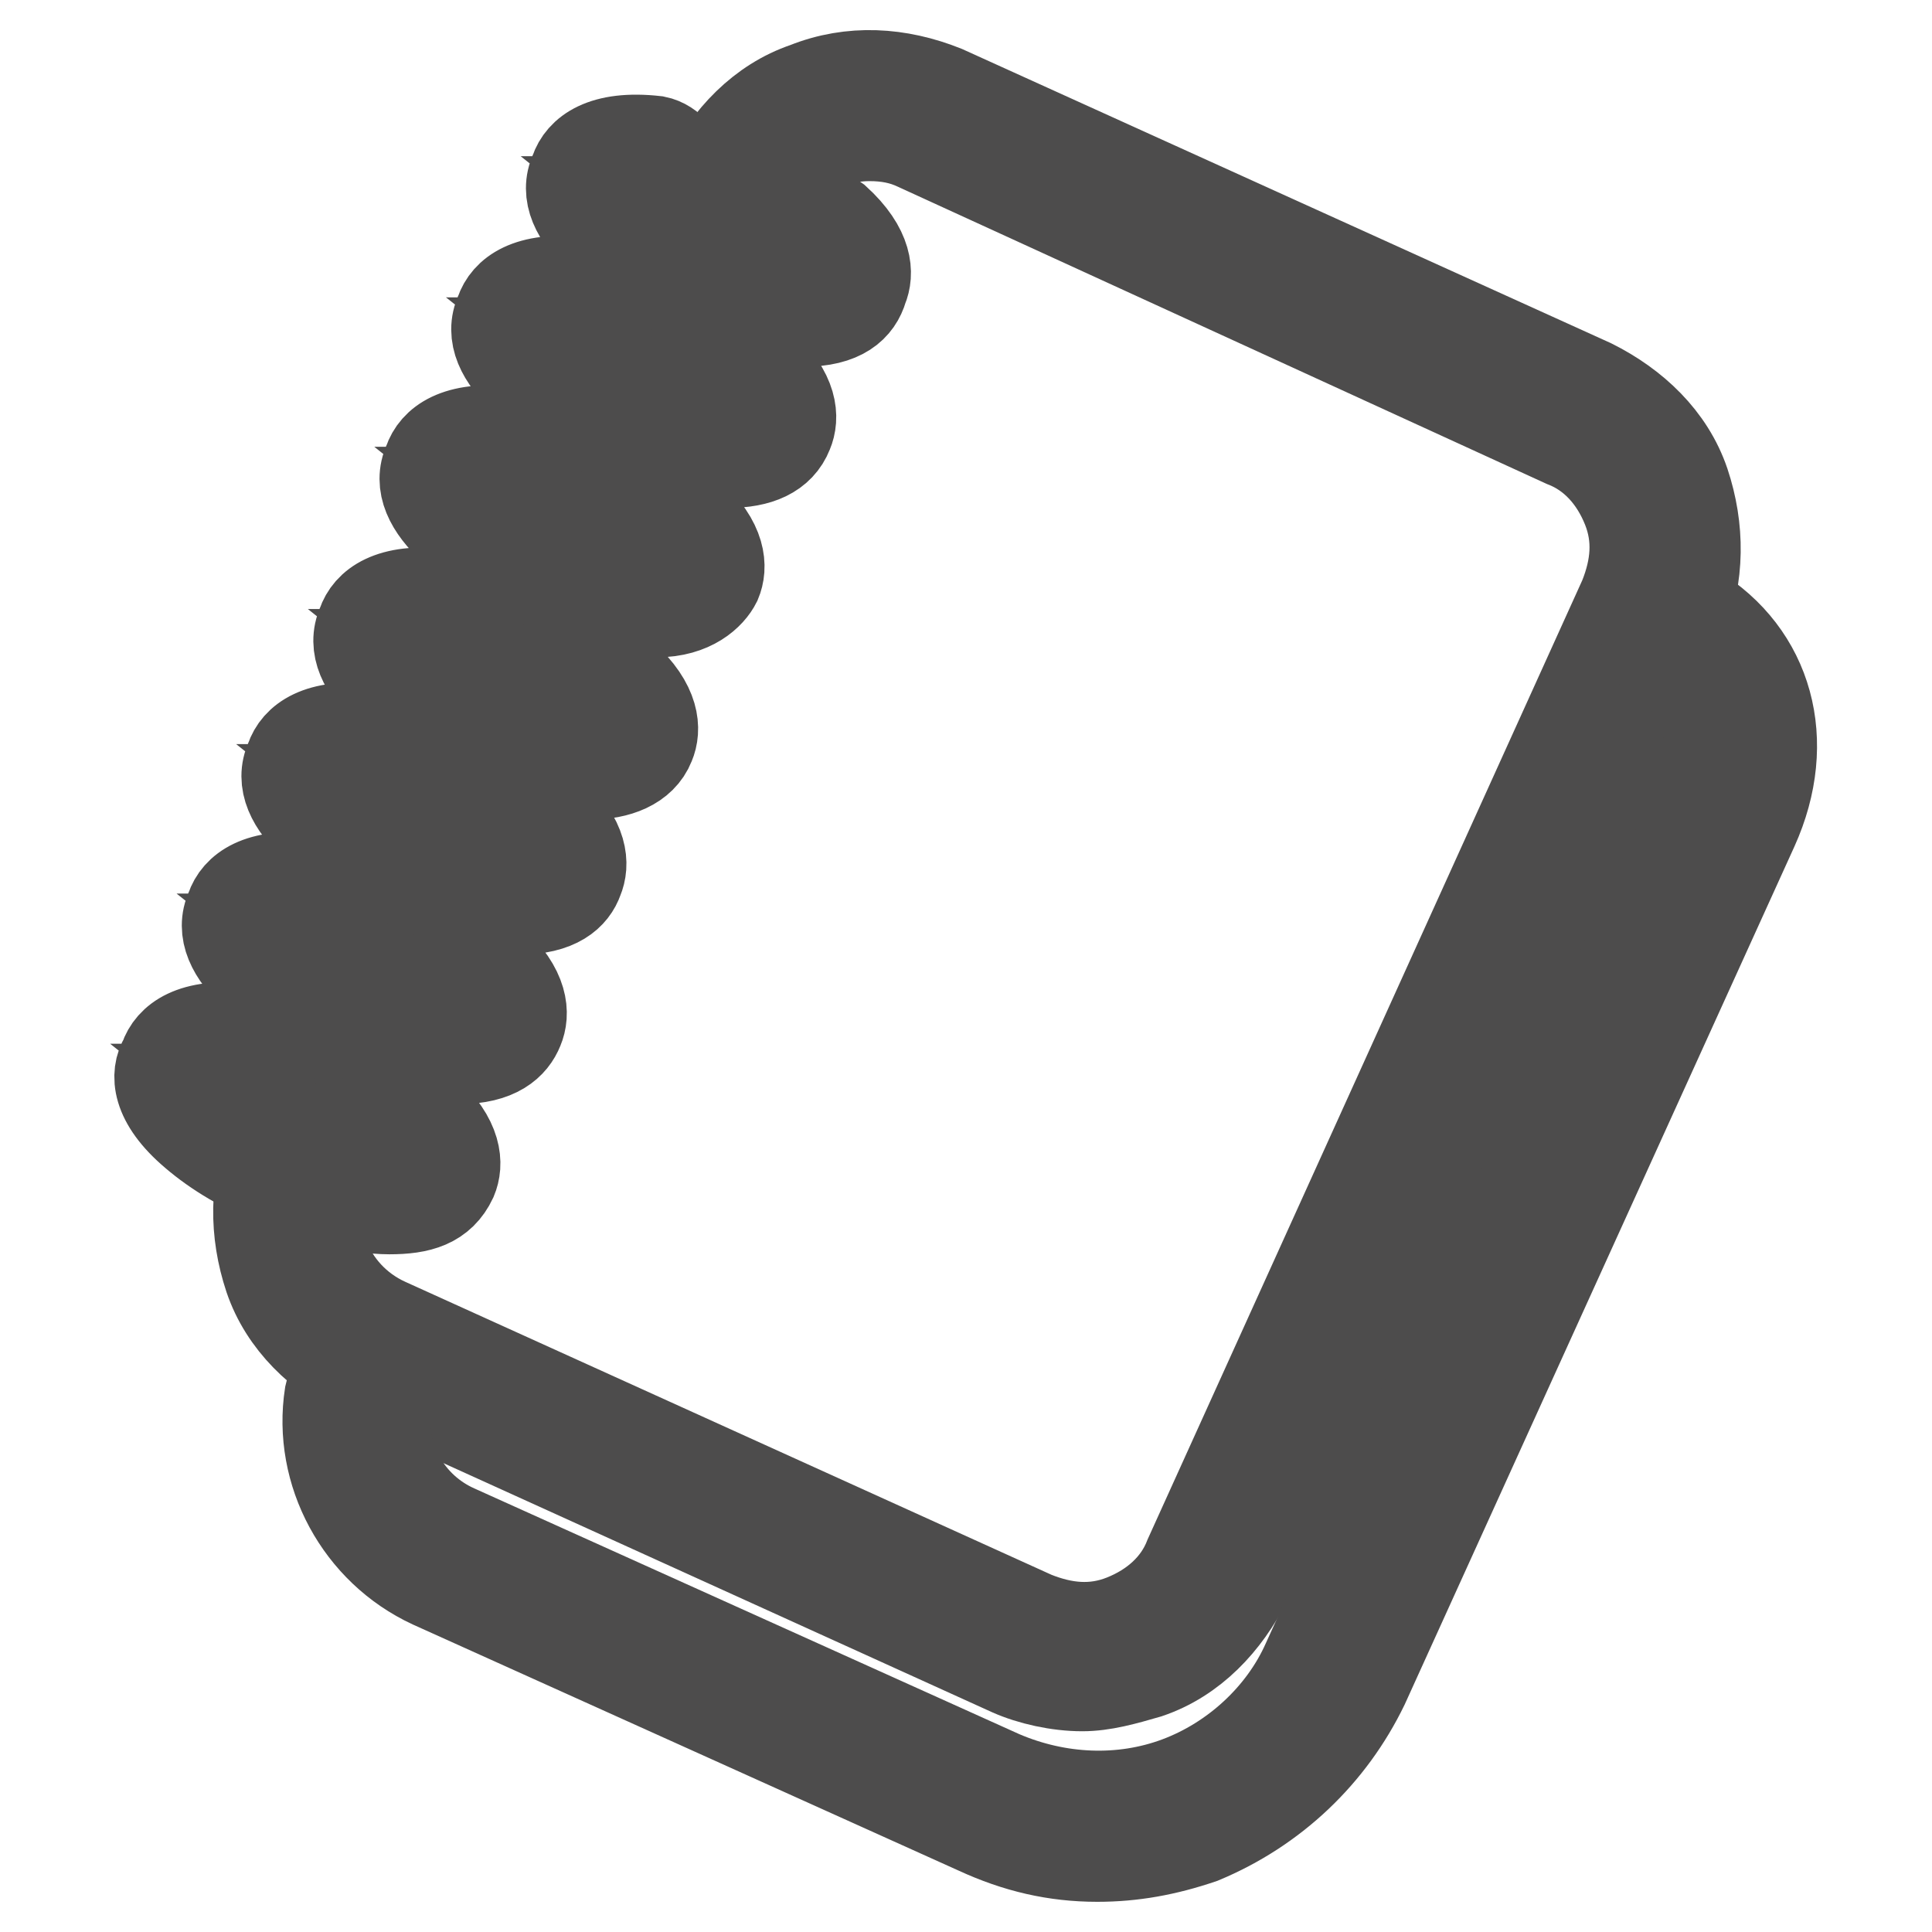 <?xml version="1.0" encoding="utf-8"?>
<!-- Svg Vector Icons : http://www.onlinewebfonts.com/icon -->
<!DOCTYPE svg PUBLIC "-//W3C//DTD SVG 1.1//EN" "http://www.w3.org/Graphics/SVG/1.1/DTD/svg11.dtd">
<svg version="1.1" xmlns="http://www.w3.org/2000/svg" xmlns:xlink="http://www.w3.org/1999/xlink" x="0px" y="0px" viewBox="0 0 256 256" enable-background="new 0 0 256 256" xml:space="preserve">
<g> <path stroke-width="12" fill-opacity="0" stroke="#facfaf"  d="M220.1,82.3c0,0,15.1,9.1,10.3,20.3c-4.8,11.1-53.6,119.2-53.6,119.2s-8.7,23-43.7,16.3 c-35-6.8-83.4-40.5-83.4-40.5s-6-11.1-2.4-17.5c3.6-6.4,2-1.2,2-1.2l94.6,40.5c0,0,16.3-3.2,17.5-11.5 C162.5,199.5,220.1,82.3,220.1,82.3z"/> <path stroke-width="12" fill-opacity="0" stroke="#4d4c4c"  d="M143.4,223.4c-3.2,0-6.8-0.8-9.5-2L48,182.4c-5.6-2.8-10.3-7.2-12.3-13.1c-2-6-2-12.3,0.4-18.3L93.7,23.9 c2.8-5.6,7.2-10.3,13.1-12.3c6-2.4,12.3-2,18.3,0.4l85.8,38.9c5.6,2.8,10.3,7.2,12.3,13.1c2,6,2,12.3-0.4,18.3l-57.6,127.1 c-2.8,5.6-7.2,10.3-13.1,12.3C149,222.6,146.2,223.4,143.4,223.4z M115.2,18c-2,0-4,0.4-5.6,1.2c-4,1.6-7.2,4.4-8.7,8.3L43.3,154.6 c-3.6,7.9,0,17.1,7.9,20.7l85.8,38.9c4,1.6,7.9,2,11.9,0.4c4-1.6,7.2-4.4,8.7-8.3l57.6-127.1c1.6-4,2-7.9,0.4-11.9 c-1.6-4-4.4-7.2-8.3-8.7l-85.8-39.3C119.6,18.4,117.6,18,115.2,18z"/> <path stroke-width="12" fill-opacity="0" stroke="#4d4c4c"  d="M145.4,246c-5.6,0-10.7-1.2-15.9-3.6l-72.3-32.6c-9.5-4.4-15.1-14.7-13.5-25c0.4-2,2.4-3.6,4.4-3.2 c2,0.4,3.6,2.4,3.2,4.4c-1.2,7.2,2.8,13.9,9.1,16.7l72.3,32.6c7.5,3.2,15.9,3.6,23.4,0.8c7.5-2.8,13.9-8.7,17.1-15.9l51.6-113.6 c3.6-7.5,1.6-15.1-4.8-19.1c-2-1.2-2.4-3.6-1.2-5.6c1.2-2,3.6-2.4,5.6-1.2c9.9,6,13.1,17.5,7.9,29l-51.6,113.6 c-4.4,9.1-11.9,16.3-21.5,20.3C154.5,245.2,150.1,246,145.4,246L145.4,246z M106.4,42.6h-2c-3.6-0.4-7.9-1.6-12.7-3.6 c-9.1-4-18.3-10.3-15.5-16.3c0.8-2.4,3.6-4.8,10.7-4c2,0.4,3.6,2.4,3.6,4.4c-0.4,2-2.4,3.6-4.4,3.6c2,1.6,4.8,3.2,8.7,5.2 c4.4,1.6,7.5,2.8,9.9,2.8c-0.8-1.6-0.8-3.6,0.4-5.2c1.6-1.6,4-1.6,5.6-0.4c4.4,4,4.4,7.2,3.6,9.1C113.6,40.6,111.6,42.6,106.4,42.6 z M96.5,61.3c-4.4,0-9.5-1.6-14.7-3.6c-9.1-4-18.3-10.3-15.5-16.3c0.8-2.4,3.6-4.8,10.7-4c2,0.4,3.6,2.4,3.6,4.4 c-0.4,2-2.4,3.6-4.4,3.6c2,1.6,4.8,3.2,8.7,5.2c4.4,1.6,7.5,2.8,9.9,2.8c-1.2-1.6-0.8-3.6,0.4-4.8c1.6-1.6,4-1.6,5.6-0.4 c4.4,4,4.4,7.2,3.6,9.1C103.3,60.1,100.5,61.3,96.5,61.3z M87,81.1h-2c-3.6-0.4-7.9-1.6-12.7-3.6c-9.1-4-18.3-10.3-15.5-16.3 c0.8-2.4,3.6-4.8,10.7-4c2,0.4,3.6,2.4,3.6,4.4c-0.4,2-2.4,3.6-4.4,3.6c2,1.6,4.8,3.2,8.7,5.2c4.4,1.6,7.5,2.8,9.9,2.8 c-1.2-1.6-0.8-3.6,0.4-4.8c1.6-1.6,4-1.6,5.6-0.4c4.4,4,4.4,7.2,3.6,9.1C94.1,78.7,91.7,81.1,87,81.1z M78.2,102.6 c-4.4,0-9.5-1.6-14.7-3.6C54.4,95,45.3,88.7,48,82.7c0.8-2.4,3.6-4.8,10.7-4c2,0.4,3.6,2.4,3.6,4.4c-0.4,2-2.4,3.6-4.4,3.6 c2,1.6,4.8,3.2,8.7,5.2c4.4,1.6,7.5,2.8,9.9,2.8c-1.2-1.6-0.8-3.6,0.4-4.8c1.6-1.6,4-1.6,5.6-0.4c4.4,4,4.4,7.2,3.6,9.1 C85,101.4,81.8,102.6,78.2,102.6z M68.7,120.5h-2c-3.6-0.4-7.9-1.6-12.7-3.6c-9.1-4-18.3-10.3-15.5-16.3c0.8-2.4,3.6-4.8,10.7-4 c2,0.4,3.6,2.4,3.6,4.4c-0.4,2-2.4,3.6-4.4,3.6c2,1.6,4.8,3.2,8.7,5.2c4.4,1.6,7.5,2.8,9.9,2.8c-1.2-1.6-0.8-3.6,0.4-4.8 c1.6-1.6,4-1.6,5.6-0.4c4.4,4,4.4,7.2,3.6,9.1C75.9,118.5,73.9,120.5,68.7,120.5z M60.8,140.3h-2c-3.6-0.4-7.9-1.6-12.7-3.6 c-9.1-4-18.3-10.3-15.5-16.3c0.8-2.4,3.6-4.8,10.7-4c2,0.4,3.6,2.4,3.6,4.4s-2.4,3.6-4.4,3.6c2,1.6,4.8,3.2,8.7,5.2 c4.4,1.6,7.5,2.8,9.9,2.8c-1.2-1.6-0.8-3.6,0.4-4.8c1.6-1.6,4-1.6,5.6-0.4c4.4,4,4.4,7.2,3.6,9.1C67.9,138.3,65.9,140.3,60.8,140.3 z M51.6,160.2c-4.4,0-9.5-1.6-14.7-3.6c-4.4-1.6-8.3-4-11.1-6.4c-5.2-4.4-5.2-7.9-4-9.9c0.8-2.4,3.6-4.8,10.7-4 c2,0.4,3.6,2.4,3.6,4.4c-0.4,2-2.4,3.6-4.4,3.6c2,1.6,4.8,3.2,8.7,5.2c4.4,1.6,7.5,2.8,9.9,2.8c-1.2-1.6-0.8-3.6,0.4-4.8 c1.6-1.6,4-1.6,5.6-0.4c4.4,4,4.4,7.2,3.6,9.1C58.4,159.4,55.6,160.2,51.6,160.2z"/></g>
</svg>